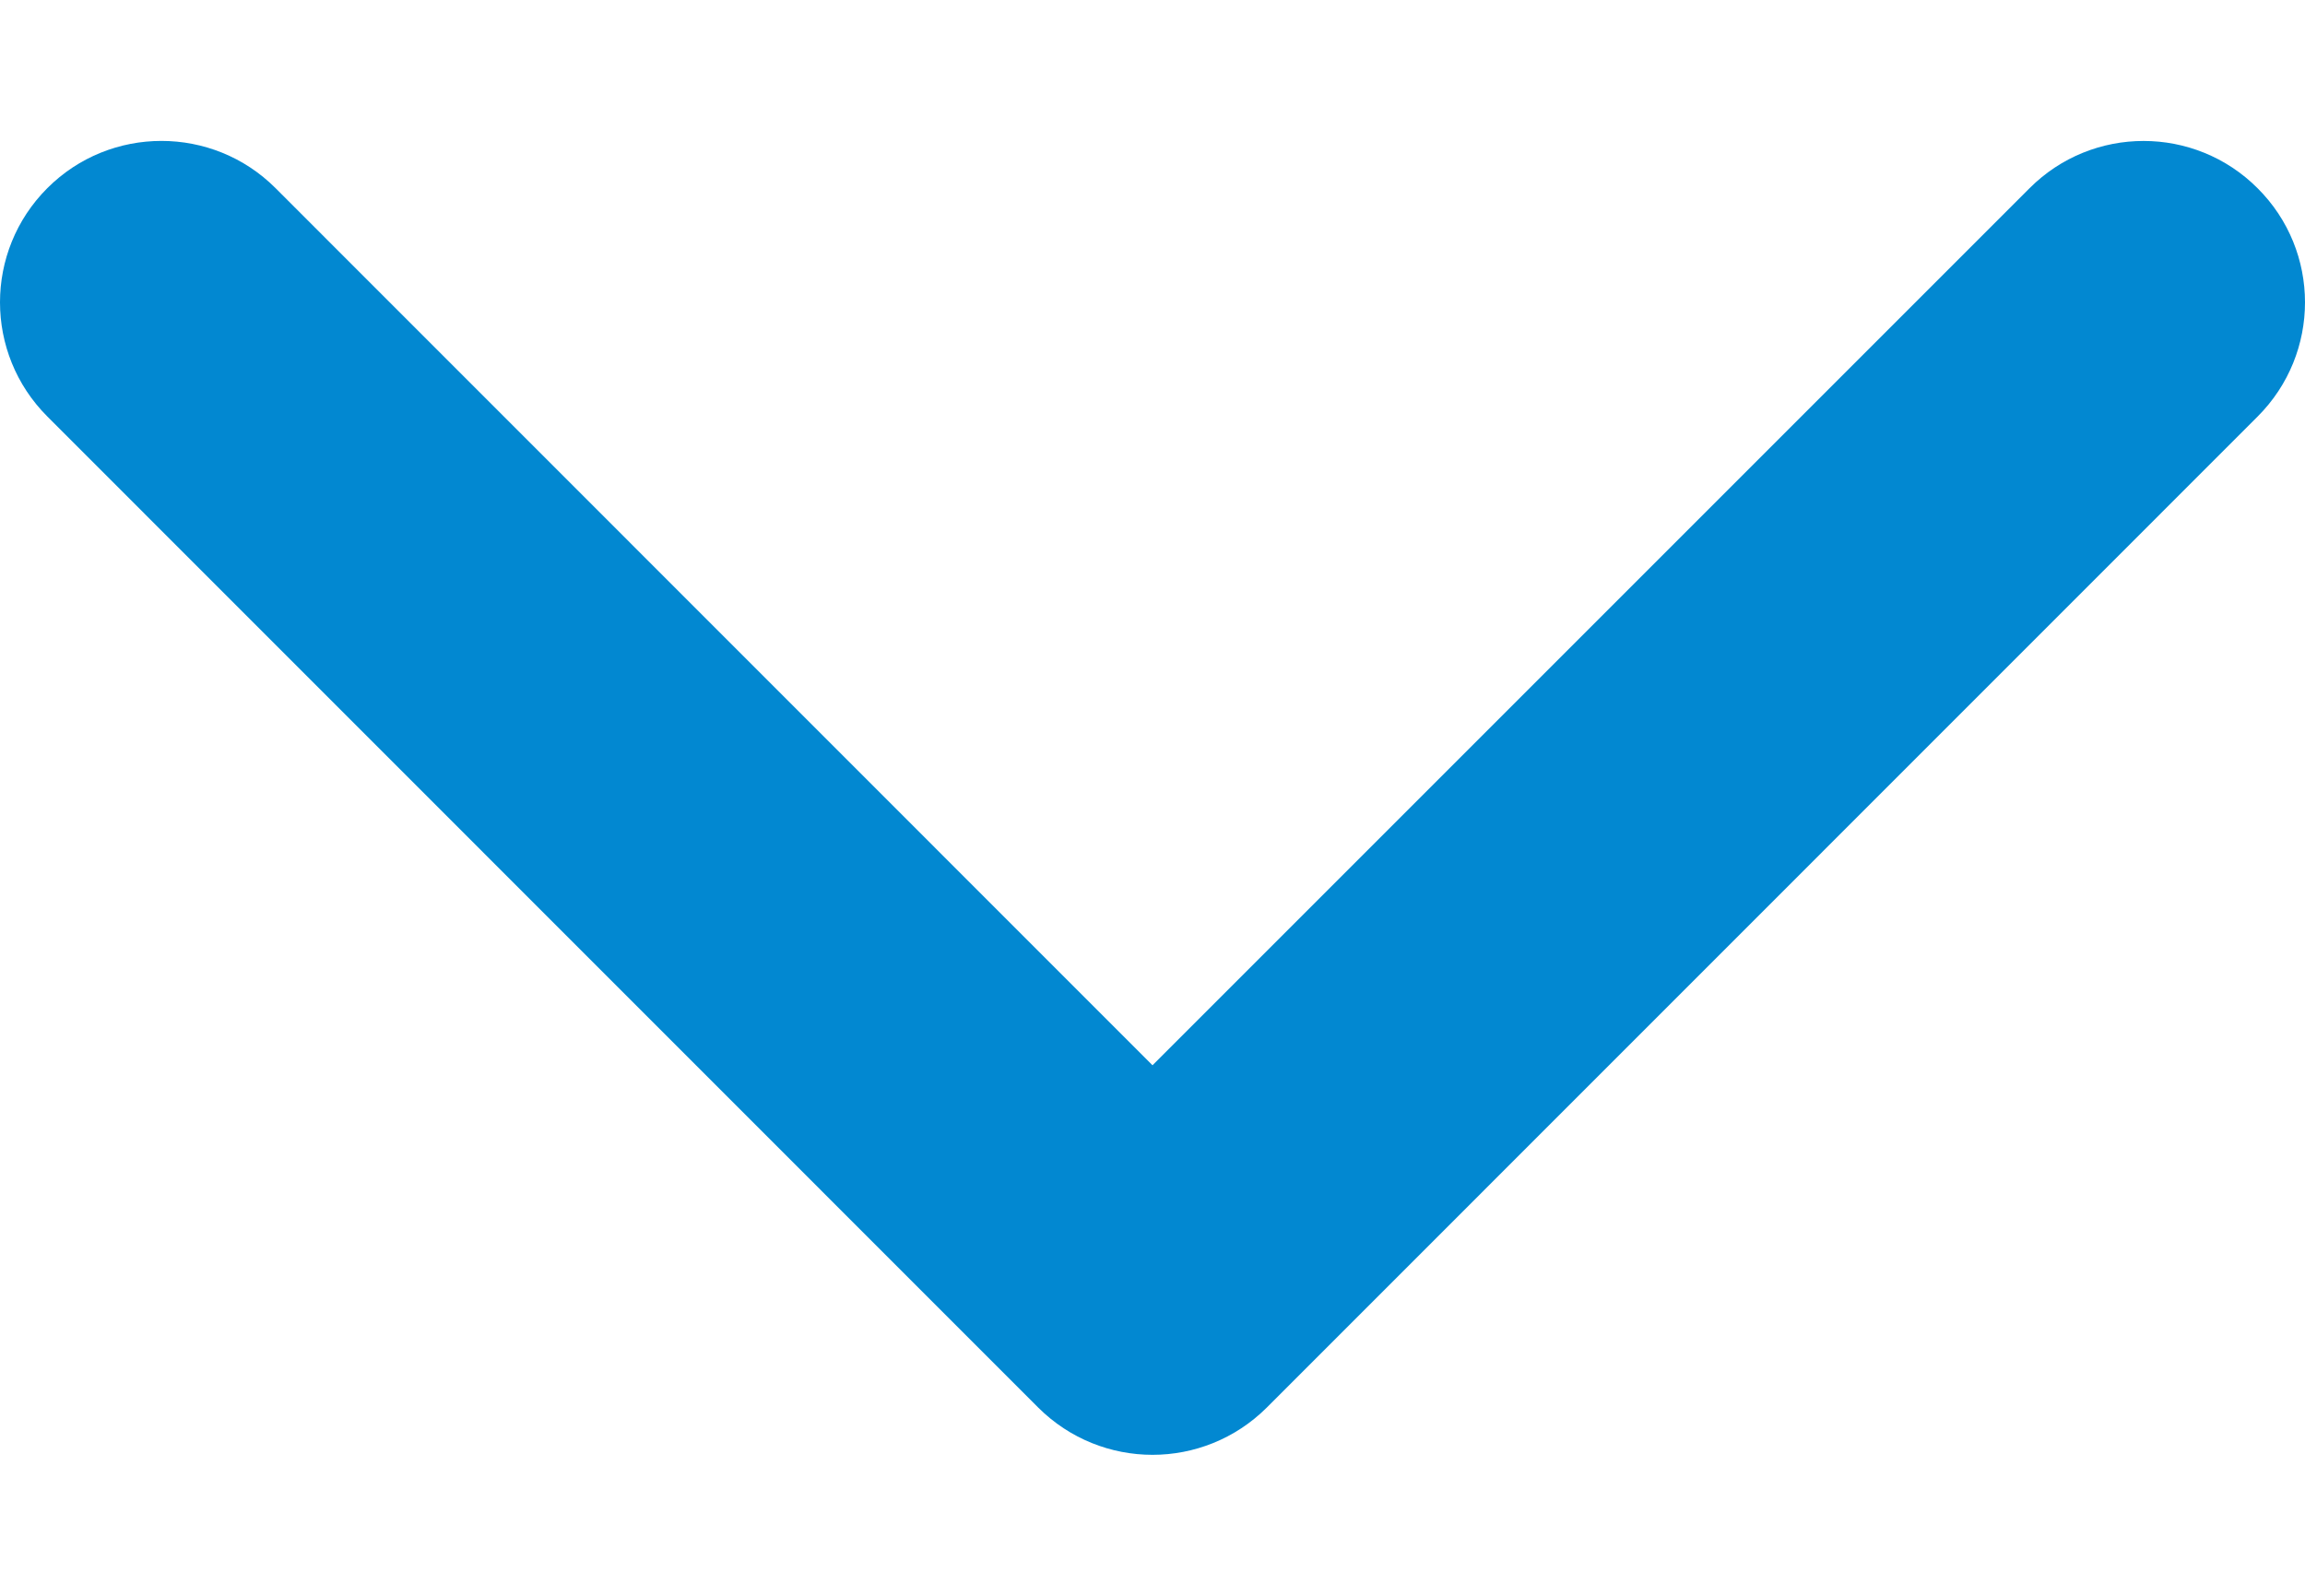 <svg width="13" height="9" viewBox="0 0 13 9" fill="none" xmlns="http://www.w3.org/2000/svg">
<path d="M6.5 8.205C6.267 8.205 6.034 8.116 5.856 7.939L0.267 2.349C-0.089 1.993 -0.089 1.417 0.267 1.061C0.622 0.706 1.199 0.706 1.554 1.061L6.5 6.008L11.446 1.062C11.801 0.706 12.378 0.706 12.733 1.062C13.089 1.417 13.089 1.993 12.733 2.349L7.144 7.939C6.966 8.116 6.733 8.205 6.5 8.205Z" fill="#0288D1"/>
</svg>
